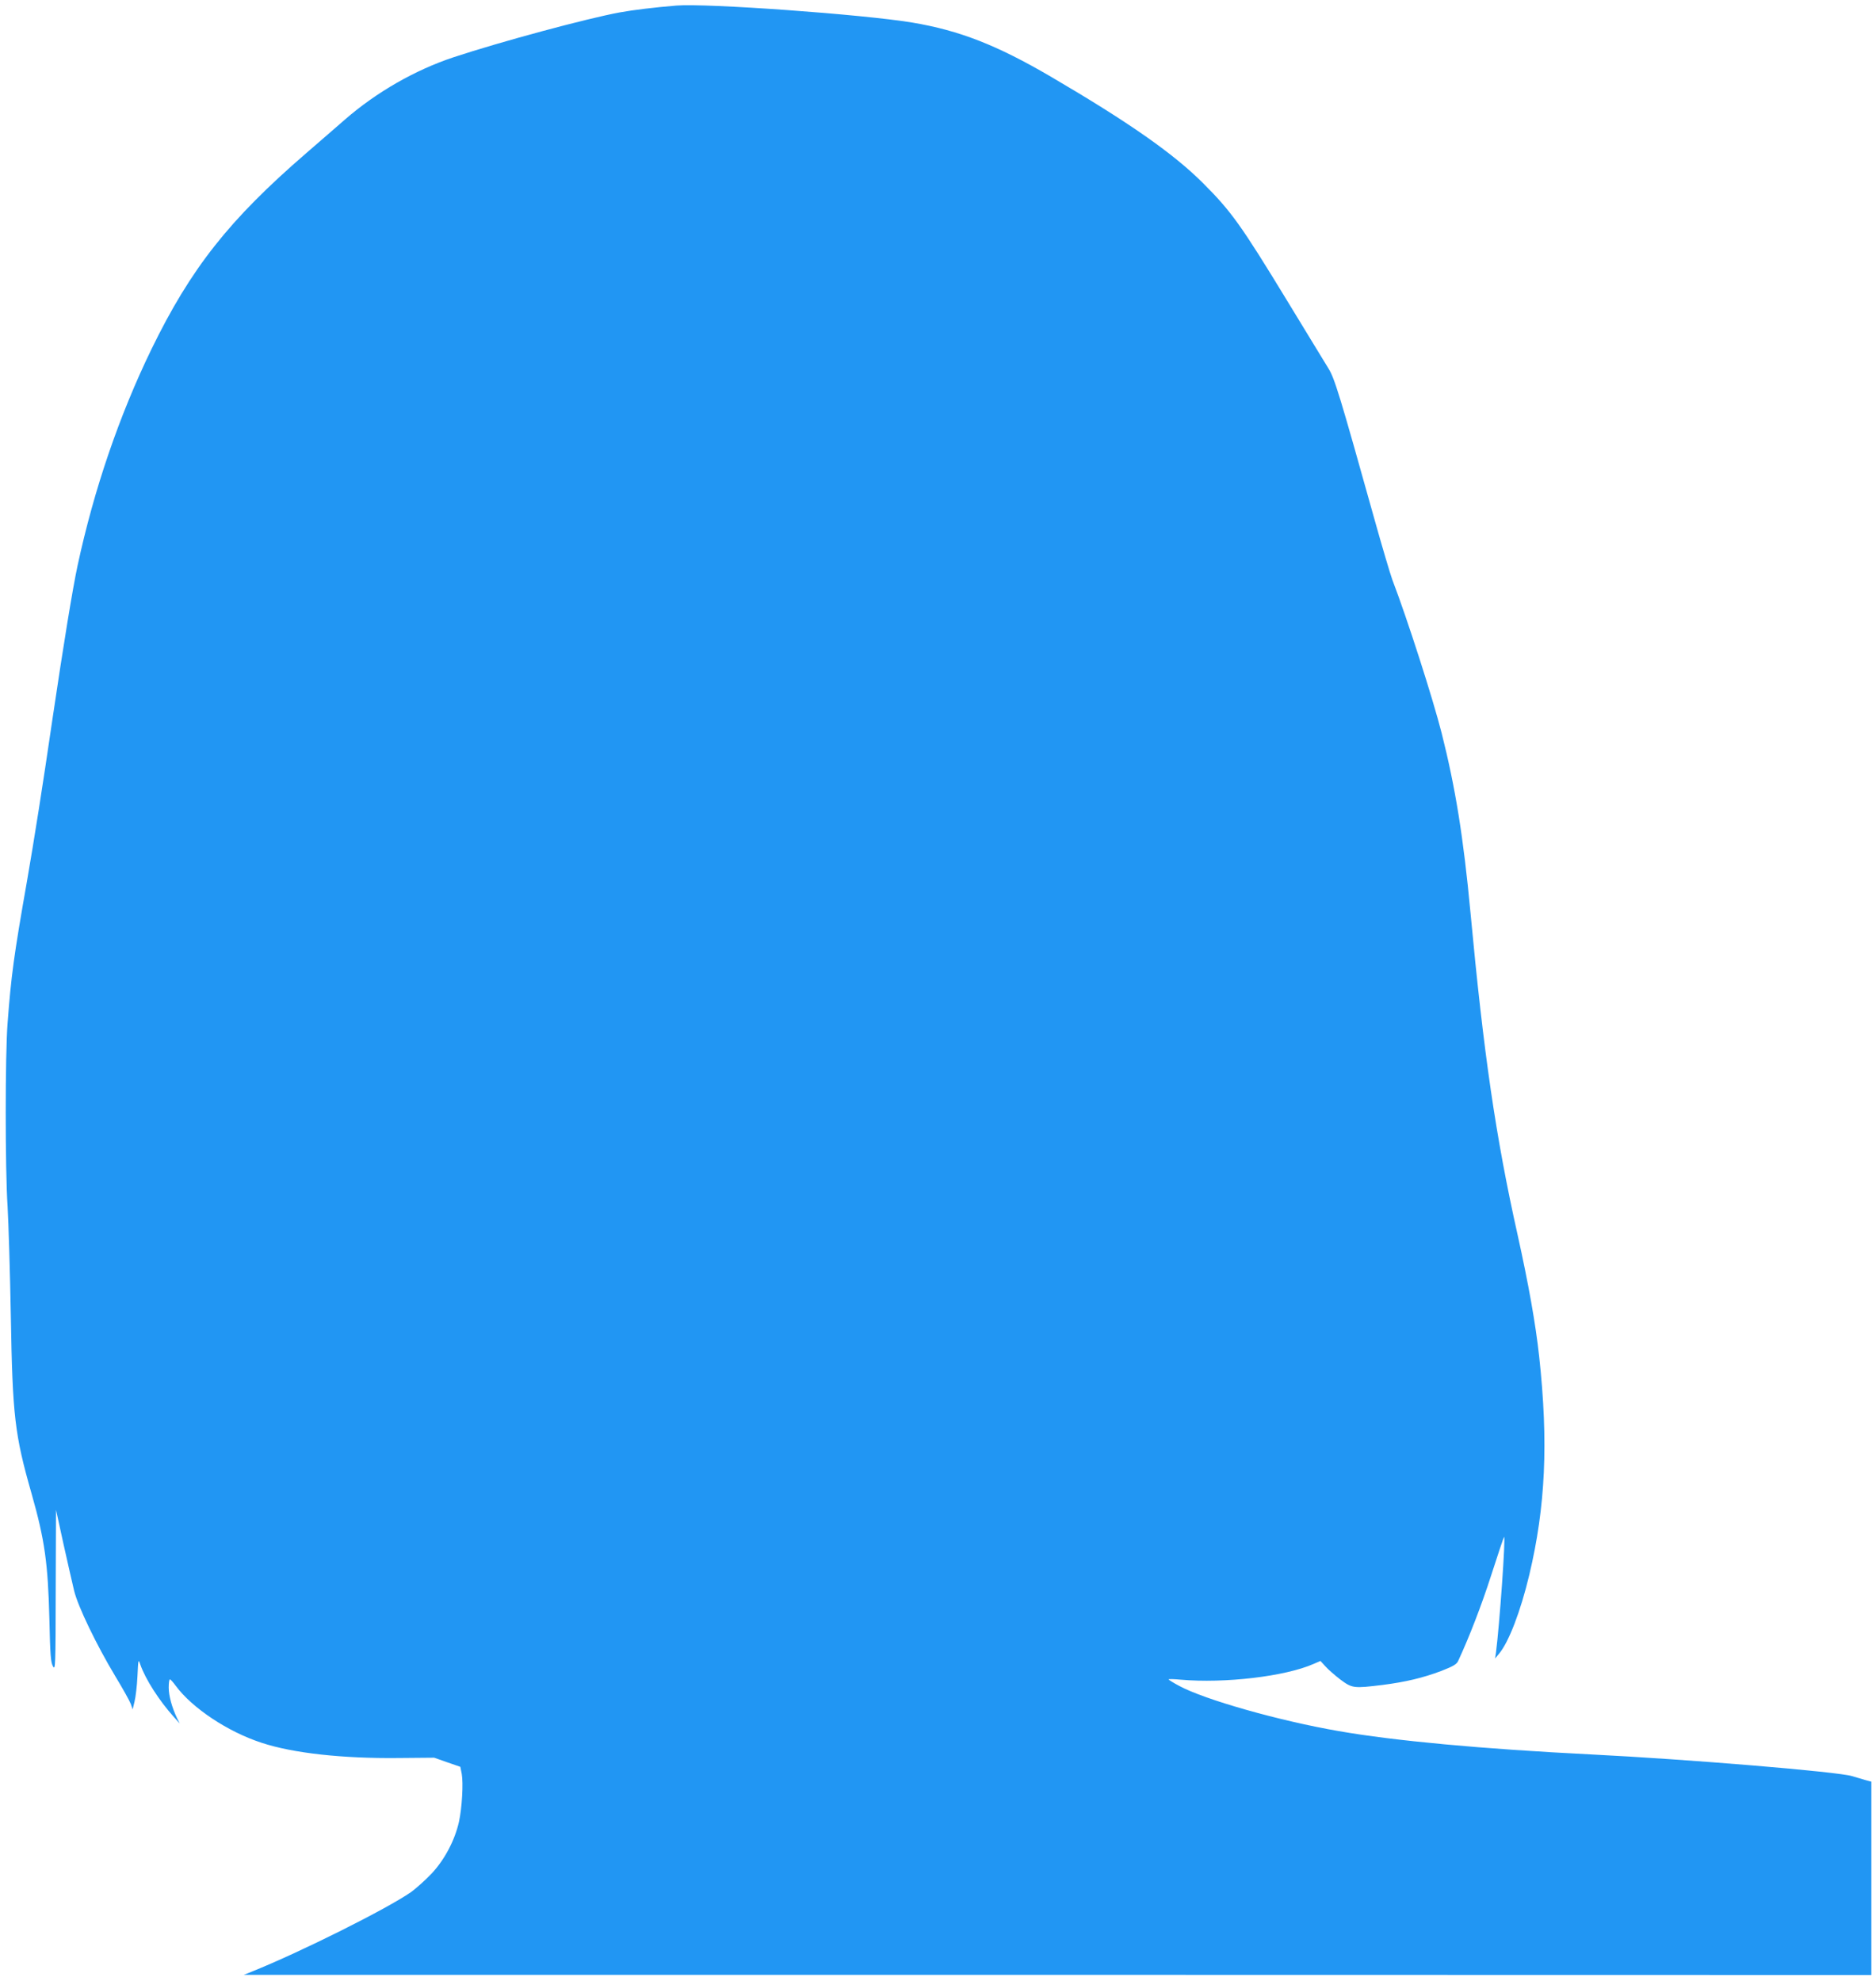 <?xml version="1.0" standalone="no"?>
<!DOCTYPE svg PUBLIC "-//W3C//DTD SVG 20010904//EN"
 "http://www.w3.org/TR/2001/REC-SVG-20010904/DTD/svg10.dtd">
<svg version="1.0" xmlns="http://www.w3.org/2000/svg"
 width="1212pt" height="1280pt" viewBox="0 0 1212 1280"
 preserveAspectRatio="xMidYMid meet">
<g transform="translate(0,1280) scale(0.1,-0.1)"
fill="#2196f3" stroke="none">
<path d="M4370 12764 c-145 -12 -277 -28 -365 -44 -209 -38 -773 -190 -1075
-290 -247 -82 -496 -224 -701 -402 -52 -46 -165 -143 -250 -217 -499 -431
-746 -745 -1000 -1266 -208 -428 -372 -907 -478 -1400 -31 -144 -92 -516 -162
-990 -64 -438 -117 -773 -165 -1050 -85 -482 -102 -611 -125 -915 -16 -205
-16 -945 0 -1185 6 -104 16 -424 21 -710 11 -643 25 -764 134 -1145 85 -299
106 -449 115 -810 5 -232 9 -280 23 -305 16 -29 17 -5 18 490 l2 520 48 -220
c27 -121 58 -257 69 -303 25 -102 144 -349 266 -552 48 -79 93 -160 100 -179
l12 -35 12 50 c7 27 16 101 19 164 5 110 6 113 18 77 33 -95 121 -233 219
-342 l36 -40 -17 34 c-33 69 -54 145 -54 198 0 29 3 53 8 53 4 0 21 -19 37
-41 106 -144 337 -298 556 -369 203 -67 523 -102 884 -98 l230 2 85 -30 84
-29 9 -45 c11 -60 2 -219 -18 -311 -27 -119 -92 -243 -176 -333 -40 -42 -100
-96 -133 -120 -155 -108 -710 -386 -1031 -515 l-50 -20 5258 0 5257 -1 0 625
0 624 -37 10 c-21 6 -60 18 -88 26 -88 28 -1062 109 -1685 140 -699 35 -1274
88 -1632 151 -383 66 -866 203 -1030 292 -38 20 -68 39 -68 42 0 3 35 2 78 -2
284 -25 676 21 859 102 l44 19 31 -34 c16 -19 60 -57 96 -85 78 -58 86 -59
274 -36 149 19 262 46 381 91 74 29 97 42 107 63 70 150 152 361 215 558 42
131 79 241 82 244 12 11 -30 -577 -52 -745 l-6 -40 25 30 c63 74 140 275 196
510 105 441 124 856 64 1410 -23 212 -69 469 -139 785 -142 635 -220 1173
-305 2085 -45 482 -97 806 -186 1158 -56 221 -221 736 -319 992 -14 39 -64
207 -111 375 -232 830 -262 927 -303 992 -21 35 -139 227 -261 428 -303 498
-366 585 -548 767 -190 190 -478 392 -982 687 -350 205 -592 299 -895 350
-317 53 -1333 126 -1525 110z"/>
</g>
</svg>
